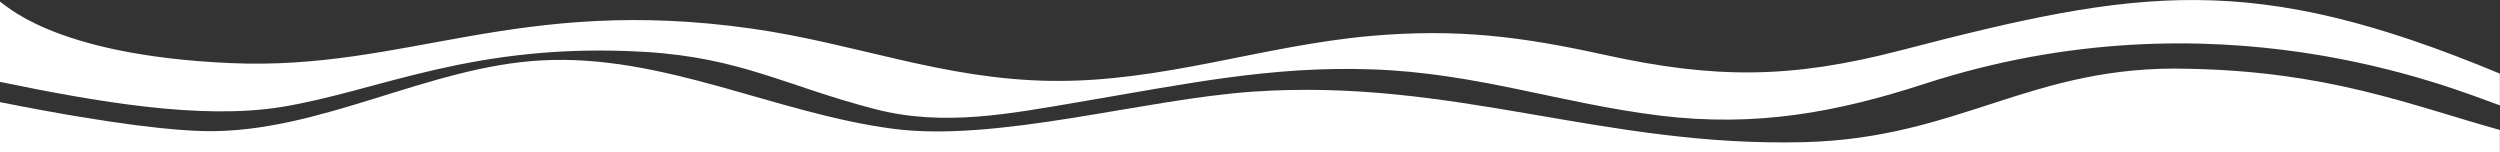 <?xml version="1.0" encoding="utf-8"?>
<!-- Generator: Adobe Illustrator 25.0.1, SVG Export Plug-In . SVG Version: 6.00 Build 0)  -->
<svg version="1.1" id="Capa_1" xmlns="http://www.w3.org/2000/svg" xmlns:xlink="http://www.w3.org/1999/xlink" x="0px" y="0px"
	 viewBox="0 0 2000 121.7" style="enable-background:new 0 0 2000 121.7;" xml:space="preserve">
<rect x="0" y="0" width="2000" height="121.7" fill="#333333" stroke="none"/>
<style type="text/css">
	.st0{fill:#FFFFFF;}
</style>
<g>
	<path class="st0" d="M2000,104c-73-20.4-137.4-46.9-249.9-49c-124.9-3.3-181.9,55.4-306.2,58.7c-161.2,4.3-280.8-51.4-441.3-40.4
		c-88,6-205.3,40.9-289.1,29.6c-94.4-12.7-183.3-59.8-280.1-54.6c-90.9,4.8-177.6,58.2-269.2,56.6c-22.8-0.4-70.1-4.5-164.3-23.2v40
		h2000V104z"/>
	<path class="st0" d="M1520.5,40.3c-87.4,22.7-148.3,23.1-237.6,3.4c-65.5-14.4-116.9-21-185.7-15c-87.7,7.7-167,37.2-256.2,36
		c-86.9-1.2-156.3-30-239.5-41.8C413.8-3.8,325.2,56.6,184.9,50.5C39,44.2,2.4,1.2,0,1.5v64c77.2,15.9,160.5,30.5,225,20.1
		c77.7-12.5,153.4-52.2,290.7-44.1C593,46.1,629,69,700.5,87.4c54.9,14.1,107.7,3.5,162.3-5.7c85.6-14.5,154.1-29.1,235.2-26.2
		c83.4,2.9,150.3,27.2,230.1,37c76.8,9.4,141.5-2.7,211.1-25.3c233.3-75.9,421.5,3.1,460.7,17.1V58.9
		C1801.7-23.6,1711.6-9.4,1520.5,40.3z"/>
</g>
</svg>
